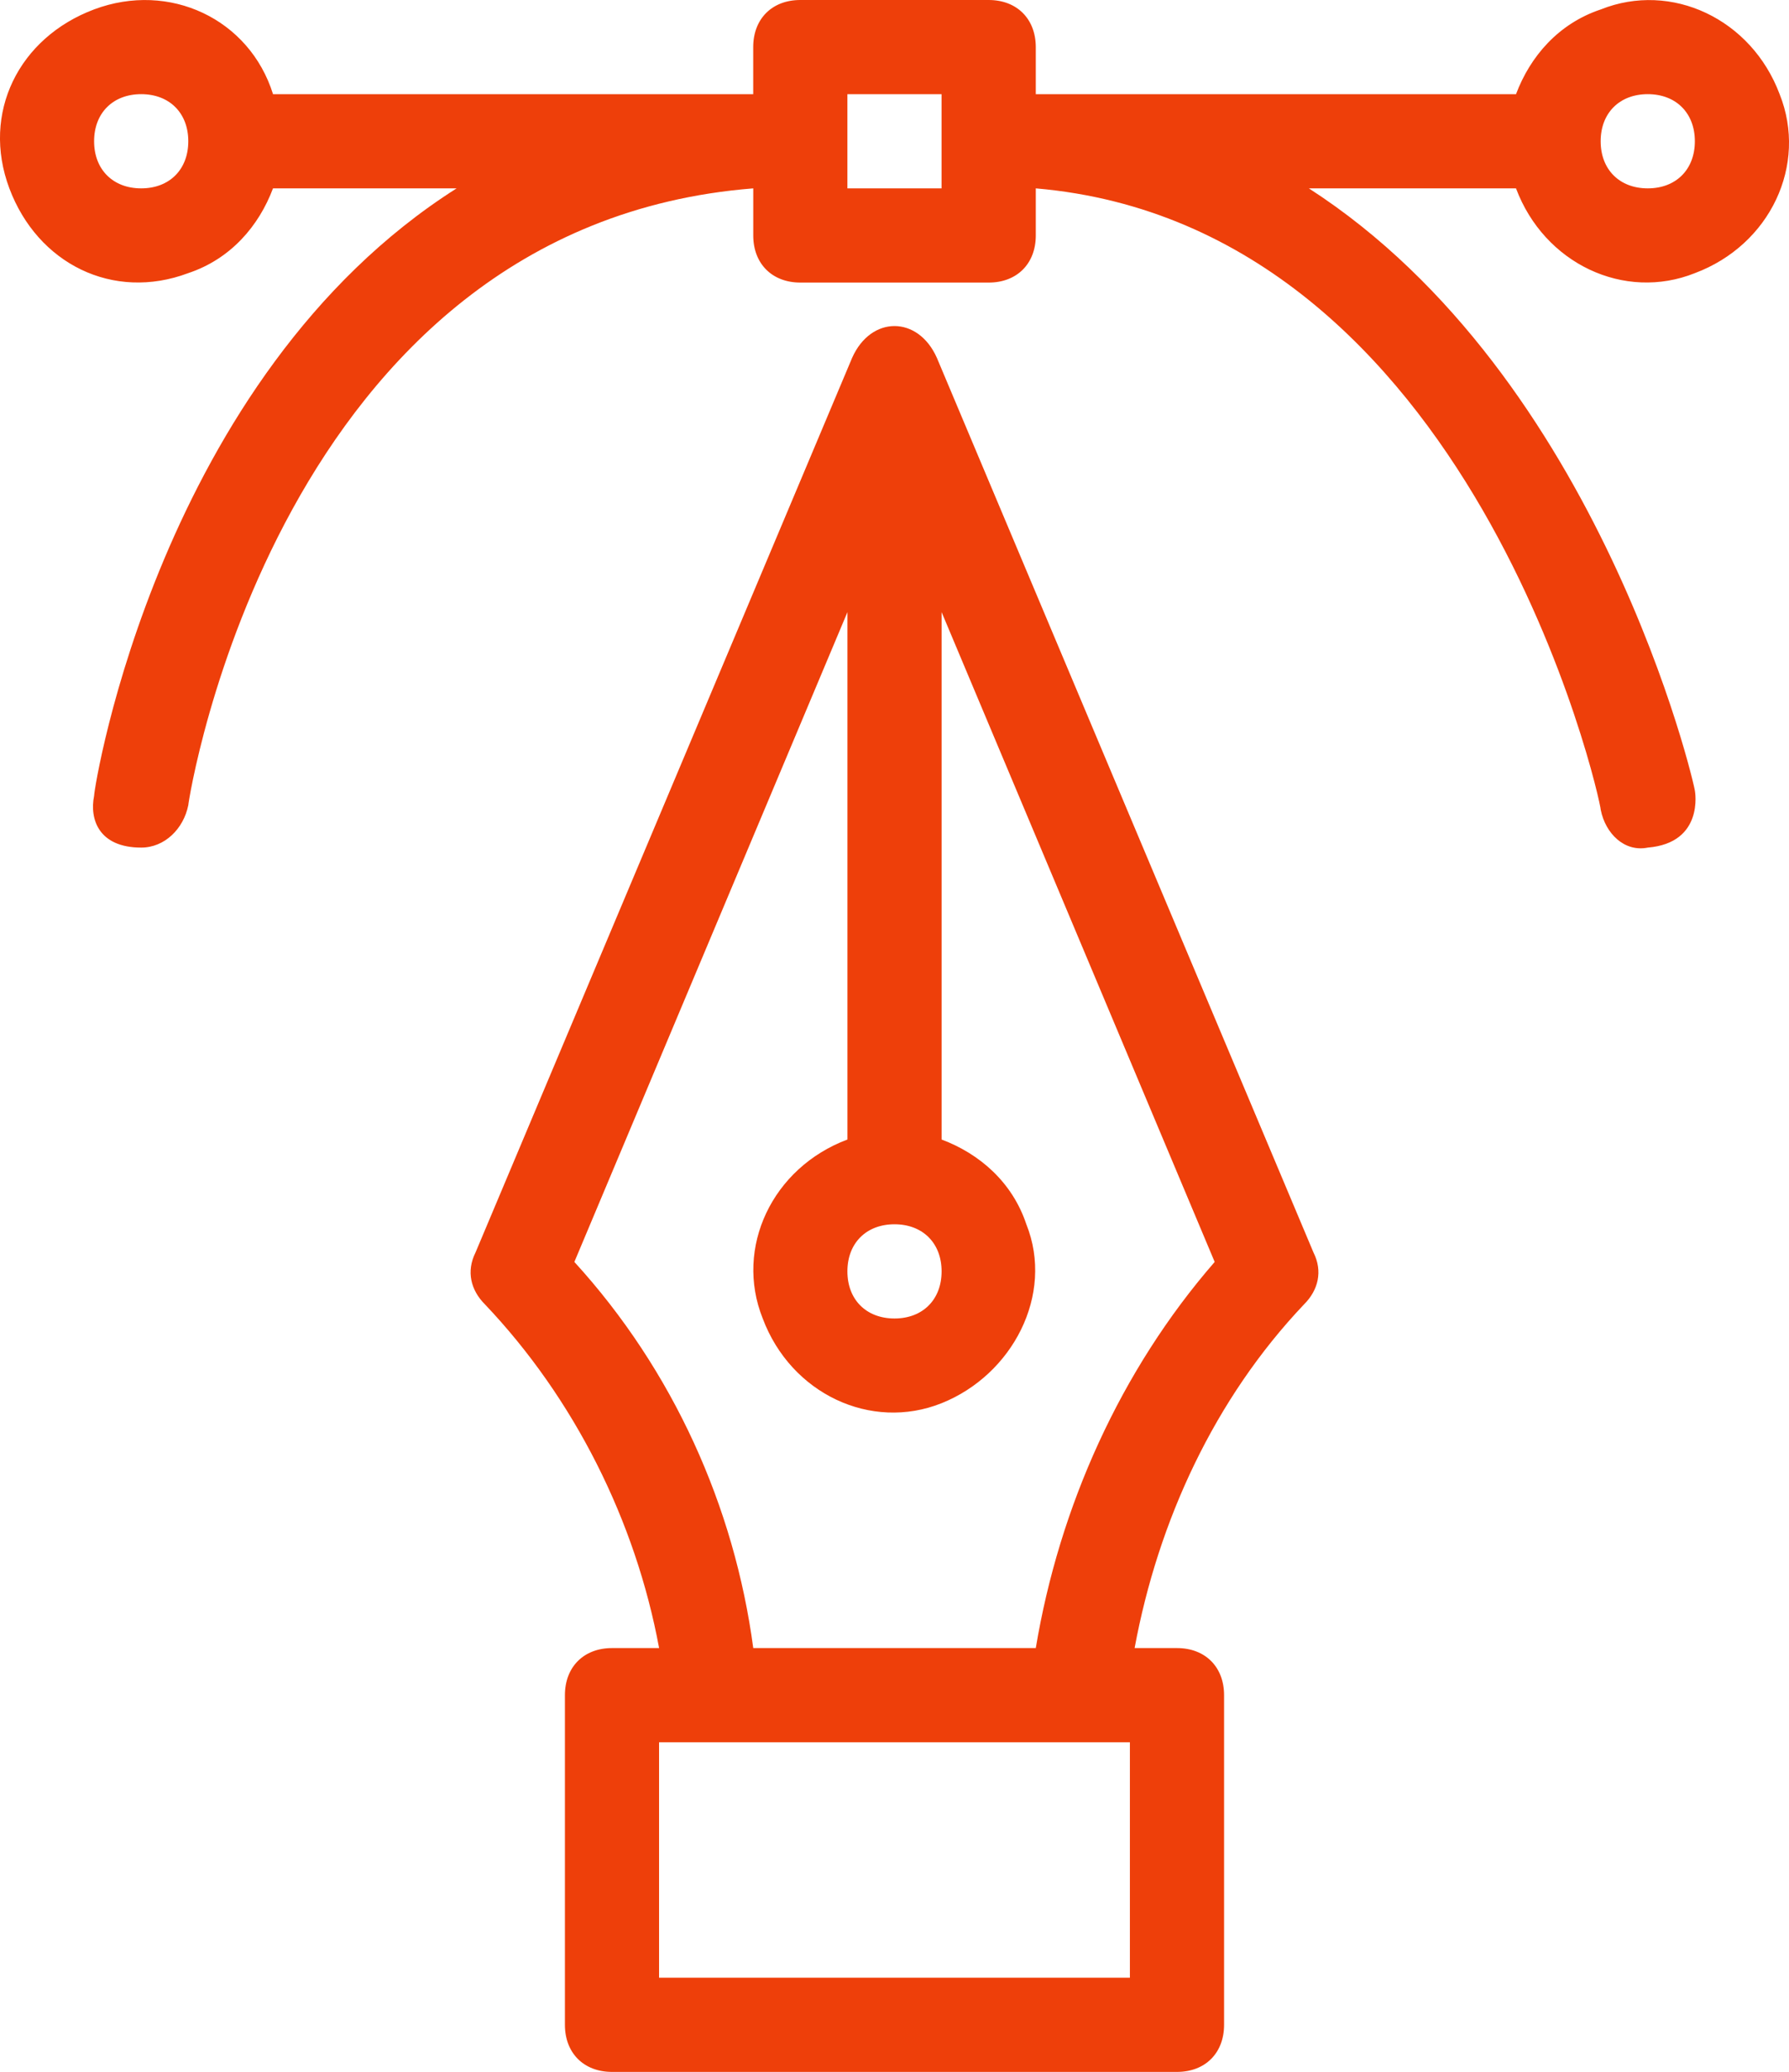 <?xml version="1.0" encoding="UTF-8"?>
<svg id="Layer_1" data-name="Layer 1" xmlns="http://www.w3.org/2000/svg" viewBox="0 0 405.32 469.33">
  <path d="M297.59,283.73l-85.33-202.67c-4.27-9.6-14.93-9.6-19.2,0l-85.33,202.67c-2.13,4.27-1.07,8.53,2.13,11.73,20.27,21.33,34.13,49.07,39.47,77.87h-10.67c-6.4,0-10.67,4.27-10.67,10.67v74.67c0,6.4,4.27,10.67,10.67,10.67h128c6.4,0,10.67-4.27,10.67-10.67v-74.67c0-6.4-4.27-10.67-10.67-10.67h-9.6c5.33-28.8,18.13-56.53,38.4-77.87,3.2-3.2,4.27-7.47,2.13-11.73ZM202.66,277.33c6.4,0,10.67,4.27,10.67,10.67s-4.27,10.67-10.67,10.67-10.67-4.27-10.67-10.67,4.27-10.67,10.67-10.67ZM255.99,448h-106.67v-53.33h106.67v53.33ZM234.66,373.33h-64c-4.27-32-18.13-62.93-40.53-87.47l61.87-147.2v119.47c-17.07,6.4-25.6,24.53-19.2,40.53,6.4,17.07,24.53,25.6,40.53,19.2s25.6-24.53,19.2-40.53c-3.2-9.6-10.67-16-19.2-19.2v-119.47l61.87,147.2c-21.33,24.53-35.2,55.47-40.53,87.47h0Z" fill="#ee3f0a" stroke-width="0"/>
  <path d="M223.99,0h-42.67c-6.4,0-10.67,4.27-10.67,10.67v10.67H61.86C56.52,4.27,38.39-4.27,21.32,2.13,4.26,8.53-4.28,25.6,2.12,42.67s23.47,25.6,40.53,19.2c9.6-3.2,16-10.67,19.2-19.2h41.6C36.26,85.33,21.32,178.13,21.32,180.27c-1.07,5.33,1.07,11.73,10.67,11.73,5.33,0,9.6-4.27,10.67-9.6,0-1.07,20.27-131.2,128-139.73v10.67c0,6.4,4.27,10.67,10.67,10.67h42.67c6.4,0,10.67-4.27,10.67-10.67v-10.67c99.2,8.53,128,138.67,128,140.8,1.07,5.33,5.33,9.6,10.67,8.53,12.8-1.07,10.67-12.8,10.67-12.8,0-1.07-21.33-93.87-87.47-136.53h46.93c6.4,17.07,24.53,25.6,40.53,19.2,17.07-6.4,25.6-24.53,19.2-40.53-6.4-17.07-24.53-25.6-40.53-19.2-9.6,3.2-16,10.67-19.2,19.2h-108.8v-10.67C234.66,4.27,230.39,0,223.99,0ZM31.99,42.67c-6.4,0-10.67-4.27-10.67-10.67s4.27-10.67,10.67-10.67,10.67,4.27,10.67,10.67-4.27,10.67-10.67,10.67ZM213.32,42.67h-21.33v-21.33h21.33v21.33ZM373.32,21.33c6.4,0,10.67,4.27,10.67,10.67s-4.27,10.67-10.67,10.67-10.67-4.27-10.67-10.67,4.27-10.67,10.67-10.67Z" fill="#ee3f0a" stroke-width="0"/>
</svg>